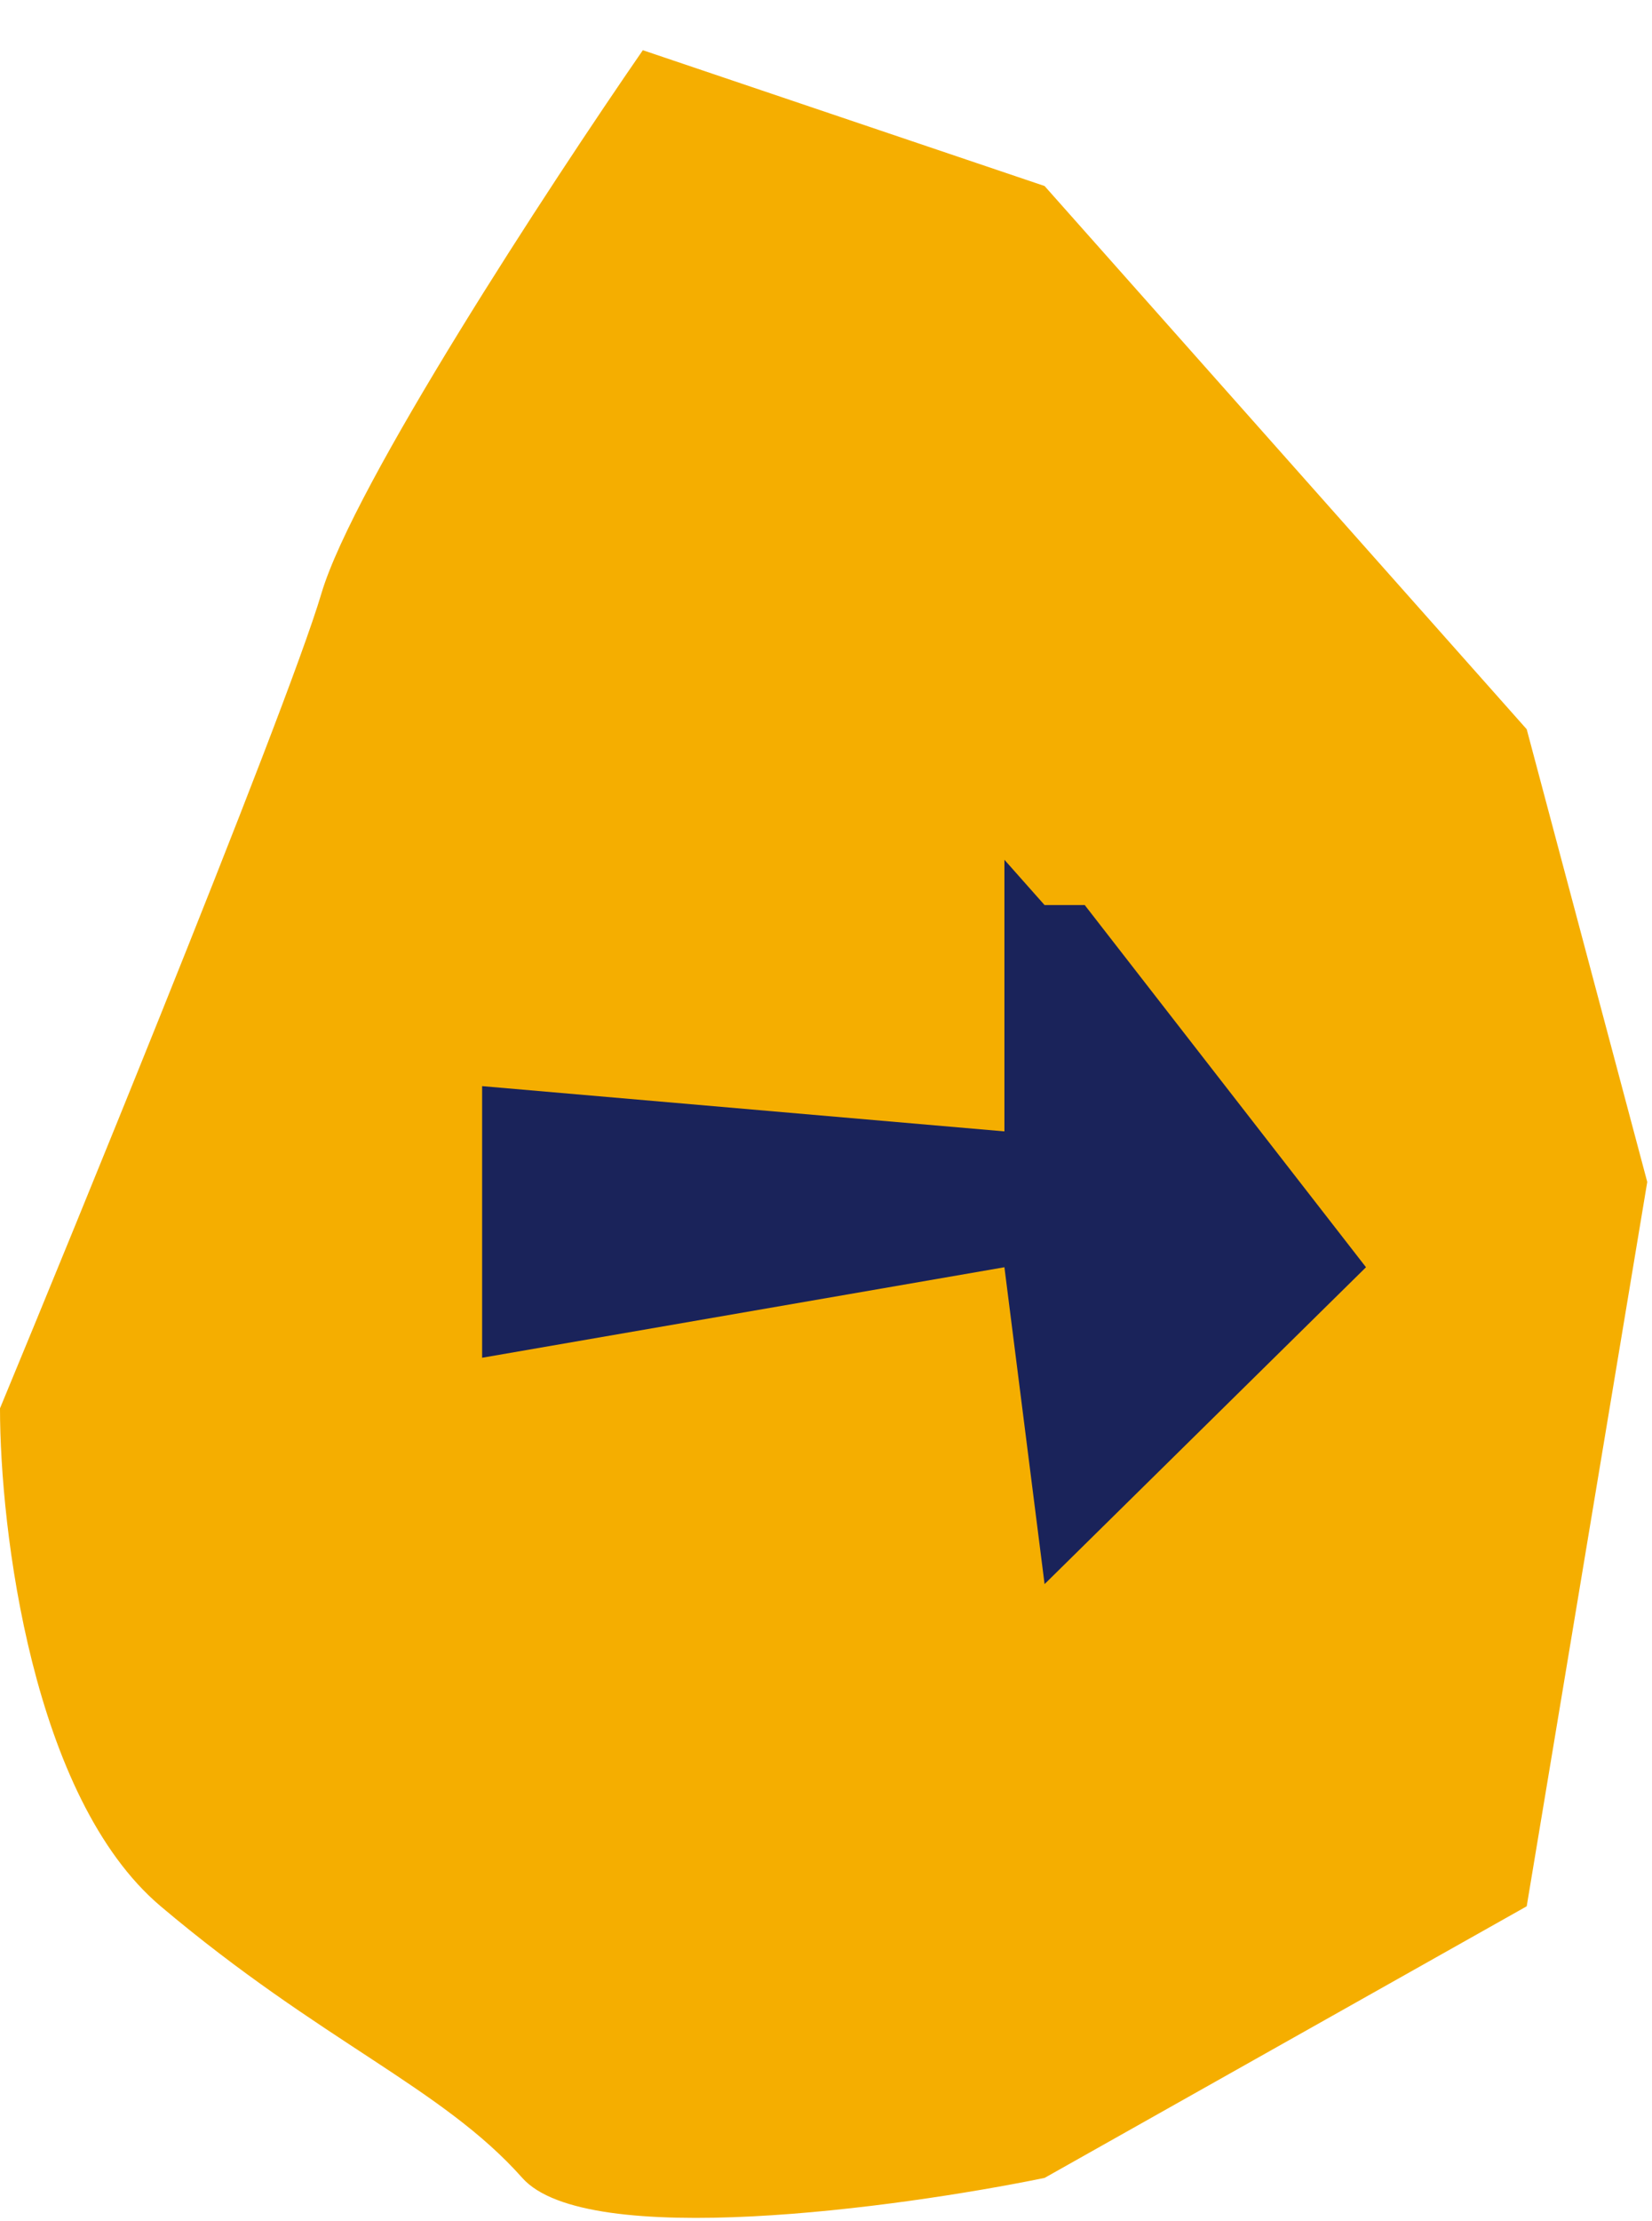 <svg width="32" height="43" viewBox="0 0 32 43" fill="none" xmlns="http://www.w3.org/2000/svg">
<path d="M29.573 36.903L20.234 42.161C17.381 42.745 11.362 43.563 10.117 42.161C8.561 40.408 6.226 39.532 3.113 36.903C0.623 34.8 -5.82905e-07 29.6 -6.85056e-07 27.263C0.801 25.33 1.986 22.442 3.113 19.638C4.541 16.084 5.878 12.664 6.226 11.488C6.849 9.385 10.636 3.601 12.452 0.972L20.234 3.601L29.573 14.117L31.908 22.881L29.573 36.903Z" fill="#F5AE00"/>
<path d="M9.339 26.284L19.456 24.532L20.234 30.666L26.46 24.532L21.012 17.521L20.234 17.521L19.456 16.644L19.456 21.902L9.339 21.026L9.339 26.284Z" fill="#1A235A"/>
</svg>
